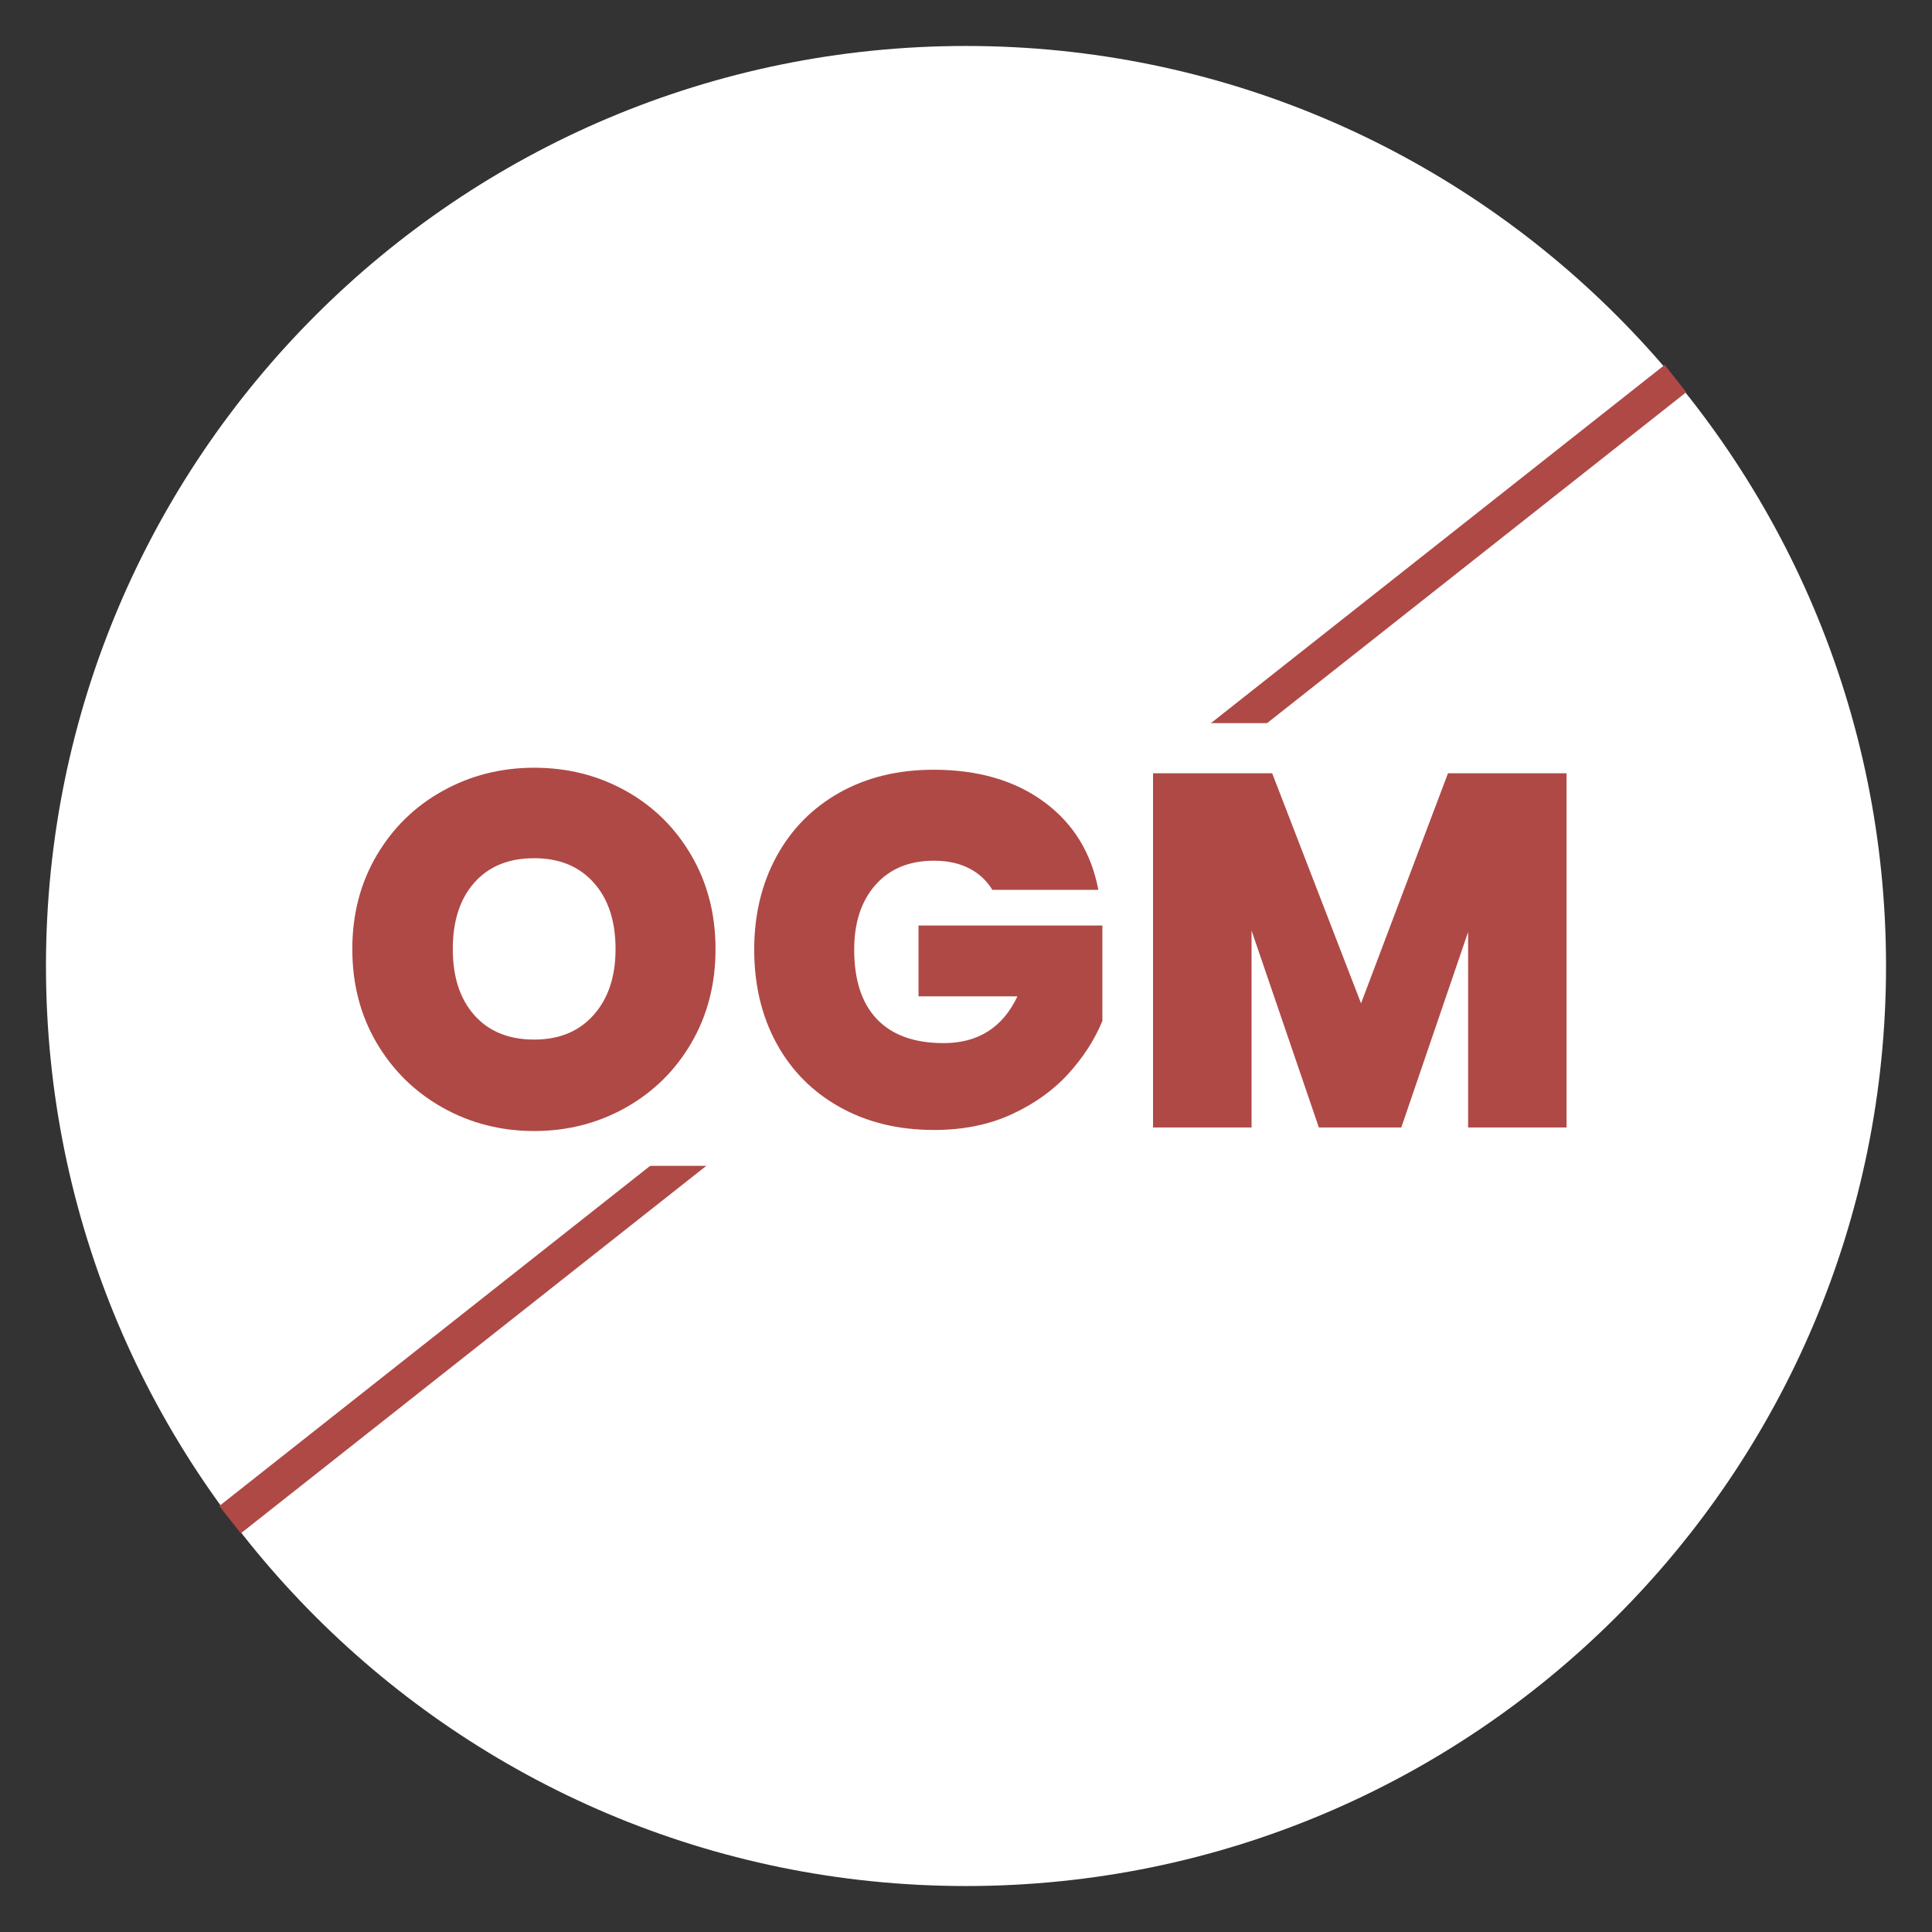<svg version="1.0" preserveAspectRatio="xMidYMid meet" height="500" viewBox="0 0 375 375" zoomAndPan="magnify" width="500" xmlns:xlink="http://www.w3.org/1999/xlink" xmlns="http://www.w3.org/2000/svg"><rect x="0" y="0" width="375" height="375" fill="#333333" stroke="none"/><defs><g></g><clipPath id="901585bc96"><path clip-rule="nonzero" d="M 8.922 8.922 L 366.078 8.922 L 366.078 366.078 L 8.922 366.078 Z M 8.922 8.922"></path></clipPath><clipPath id="a3554001d7"><path clip-rule="nonzero" d="M 187.5 8.922 C 88.875 8.922 8.922 88.875 8.922 187.5 C 8.922 286.125 88.875 366.078 187.5 366.078 C 286.125 366.078 366.078 286.125 366.078 187.5 C 366.078 88.875 286.125 8.922 187.5 8.922 Z M 187.5 8.922"></path></clipPath><clipPath id="b3b6eb0593"><path clip-rule="nonzero" d="M 0.922 0.922 L 358.078 0.922 L 358.078 358.078 L 0.922 358.078 Z M 0.922 0.922"></path></clipPath><clipPath id="0df6f39386"><path clip-rule="nonzero" d="M 179.5 0.922 C 80.875 0.922 0.922 80.875 0.922 179.5 C 0.922 278.125 80.875 358.078 179.5 358.078 C 278.125 358.078 358.078 278.125 358.078 179.5 C 358.078 80.875 278.125 0.922 179.5 0.922 Z M 179.5 0.922"></path></clipPath><clipPath id="026e0a8339"><rect height="359" y="0" width="359" x="0"></rect></clipPath><clipPath id="41f8cf7e22"><path clip-rule="nonzero" d="M 54.578 140.359 L 325.738 140.359 L 325.738 226.289 L 54.578 226.289 Z M 54.578 140.359"></path></clipPath><clipPath id="823333de65"><path clip-rule="nonzero" d="M 0.578 0.359 L 271.738 0.359 L 271.738 86.289 L 0.578 86.289 Z M 0.578 0.359"></path></clipPath><clipPath id="a077eeea19"><rect height="87" y="0" width="272" x="0"></rect></clipPath><clipPath id="e5bf33d63e"><rect height="140" y="0" width="259" x="0"></rect></clipPath></defs><g clip-path="url(#901585bc96)"><g clip-path="url(#a3554001d7)"><g transform="matrix(1, 0, 0, 1, 8, 8)"><g clip-path="url(#026e0a8339)"><g clip-path="url(#b3b6eb0593)"><g clip-path="url(#0df6f39386)"><path fill-rule="nonzero" fill-opacity="1" d="M 0.922 0.922 L 358.078 0.922 L 358.078 358.078 L 0.922 358.078 Z M 0.922 0.922" fill="#ffffff"></path></g></g></g></g></g></g><path stroke-miterlimit="4" stroke-opacity="1" stroke-width="9" stroke="#af4946" d="M 0 4.499 L 476.333 4.498" stroke-linejoin="miter" fill="none" transform="matrix(0.589, -0.465, 0.465, 0.589, 42.558, 292.32)" stroke-linecap="butt"></path><g clip-path="url(#41f8cf7e22)"><g transform="matrix(1, 0, 0, 1, 54, 140)"><g clip-path="url(#a077eeea19)"><g clip-path="url(#823333de65)"><path fill-rule="nonzero" fill-opacity="1" d="M 0.578 0.359 L 271.797 0.359 L 271.797 86.289 L 0.578 86.289 Z M 0.578 0.359" fill="#ffffff"></path></g></g></g></g><g transform="matrix(1, 0, 0, 1, 59, 114)"><g clip-path="url(#e5bf33d63e)"><g fill-opacity="1" fill="#af4946"><g transform="translate(6.259, 104.843)"><g><path d="M 38.422 0.688 C 31.984 0.688 26.066 -0.82 20.672 -3.844 C 15.273 -6.875 11 -11.066 7.844 -16.422 C 4.695 -21.785 3.125 -27.852 3.125 -34.625 C 3.125 -41.383 4.695 -47.441 7.844 -52.797 C 11 -58.16 15.273 -62.336 20.672 -65.328 C 26.066 -68.328 31.984 -69.828 38.422 -69.828 C 44.922 -69.828 50.852 -68.328 56.219 -65.328 C 61.582 -62.336 65.82 -58.16 68.938 -52.797 C 72.062 -47.441 73.625 -41.383 73.625 -34.625 C 73.625 -27.852 72.062 -21.785 68.938 -16.422 C 65.82 -11.066 61.566 -6.875 56.172 -3.844 C 50.773 -0.82 44.859 0.688 38.422 0.688 Z M 38.422 -17.062 C 43.297 -17.062 47.145 -18.656 49.969 -21.844 C 52.801 -25.031 54.219 -29.289 54.219 -34.625 C 54.219 -40.082 52.801 -44.383 49.969 -47.531 C 47.145 -50.688 43.297 -52.266 38.422 -52.266 C 33.484 -52.266 29.613 -50.688 26.812 -47.531 C 24.02 -44.383 22.625 -40.082 22.625 -34.625 C 22.625 -29.227 24.02 -24.953 26.812 -21.797 C 29.613 -18.641 33.484 -17.062 38.422 -17.062 Z M 38.422 -17.062"></path></g></g></g><g fill-opacity="1" fill="#af4946"><g transform="translate(84.267, 104.843)"><g><path d="M 49.344 -46.125 C 48.238 -47.945 46.727 -49.344 44.812 -50.312 C 42.895 -51.289 40.633 -51.781 38.031 -51.781 C 33.219 -51.781 29.43 -50.219 26.672 -47.094 C 23.91 -43.977 22.531 -39.785 22.531 -34.516 C 22.531 -28.598 24.008 -24.094 26.969 -21 C 29.926 -17.914 34.234 -16.375 39.891 -16.375 C 46.578 -16.375 51.352 -19.398 54.219 -25.453 L 35.016 -25.453 L 35.016 -39.203 L 70.703 -39.203 L 70.703 -20.672 C 69.203 -17.035 67.004 -13.625 64.109 -10.438 C 61.223 -7.25 57.566 -4.629 53.141 -2.578 C 48.723 -0.535 43.688 0.484 38.031 0.484 C 31.133 0.484 25.035 -0.992 19.734 -3.953 C 14.441 -6.91 10.348 -11.035 7.453 -16.328 C 4.566 -21.629 3.125 -27.691 3.125 -34.516 C 3.125 -41.273 4.566 -47.305 7.453 -52.609 C 10.348 -57.91 14.426 -62.039 19.688 -65 C 24.957 -67.957 31.039 -69.438 37.938 -69.438 C 46.582 -69.438 53.734 -67.352 59.391 -63.188 C 65.047 -59.031 68.555 -53.344 69.922 -46.125 Z M 49.344 -46.125"></path></g></g></g><g fill-opacity="1" fill="#af4946"><g transform="translate(159.35, 104.843)"><g><path d="M 85.719 -68.75 L 85.719 0 L 66.609 0 L 66.609 -37.938 L 53.641 0 L 37.641 0 L 24.578 -38.219 L 24.578 0 L 5.453 0 L 5.453 -68.75 L 28.578 -68.75 L 45.828 -24.094 L 62.703 -68.75 Z M 85.719 -68.75"></path></g></g></g></g></g></svg>